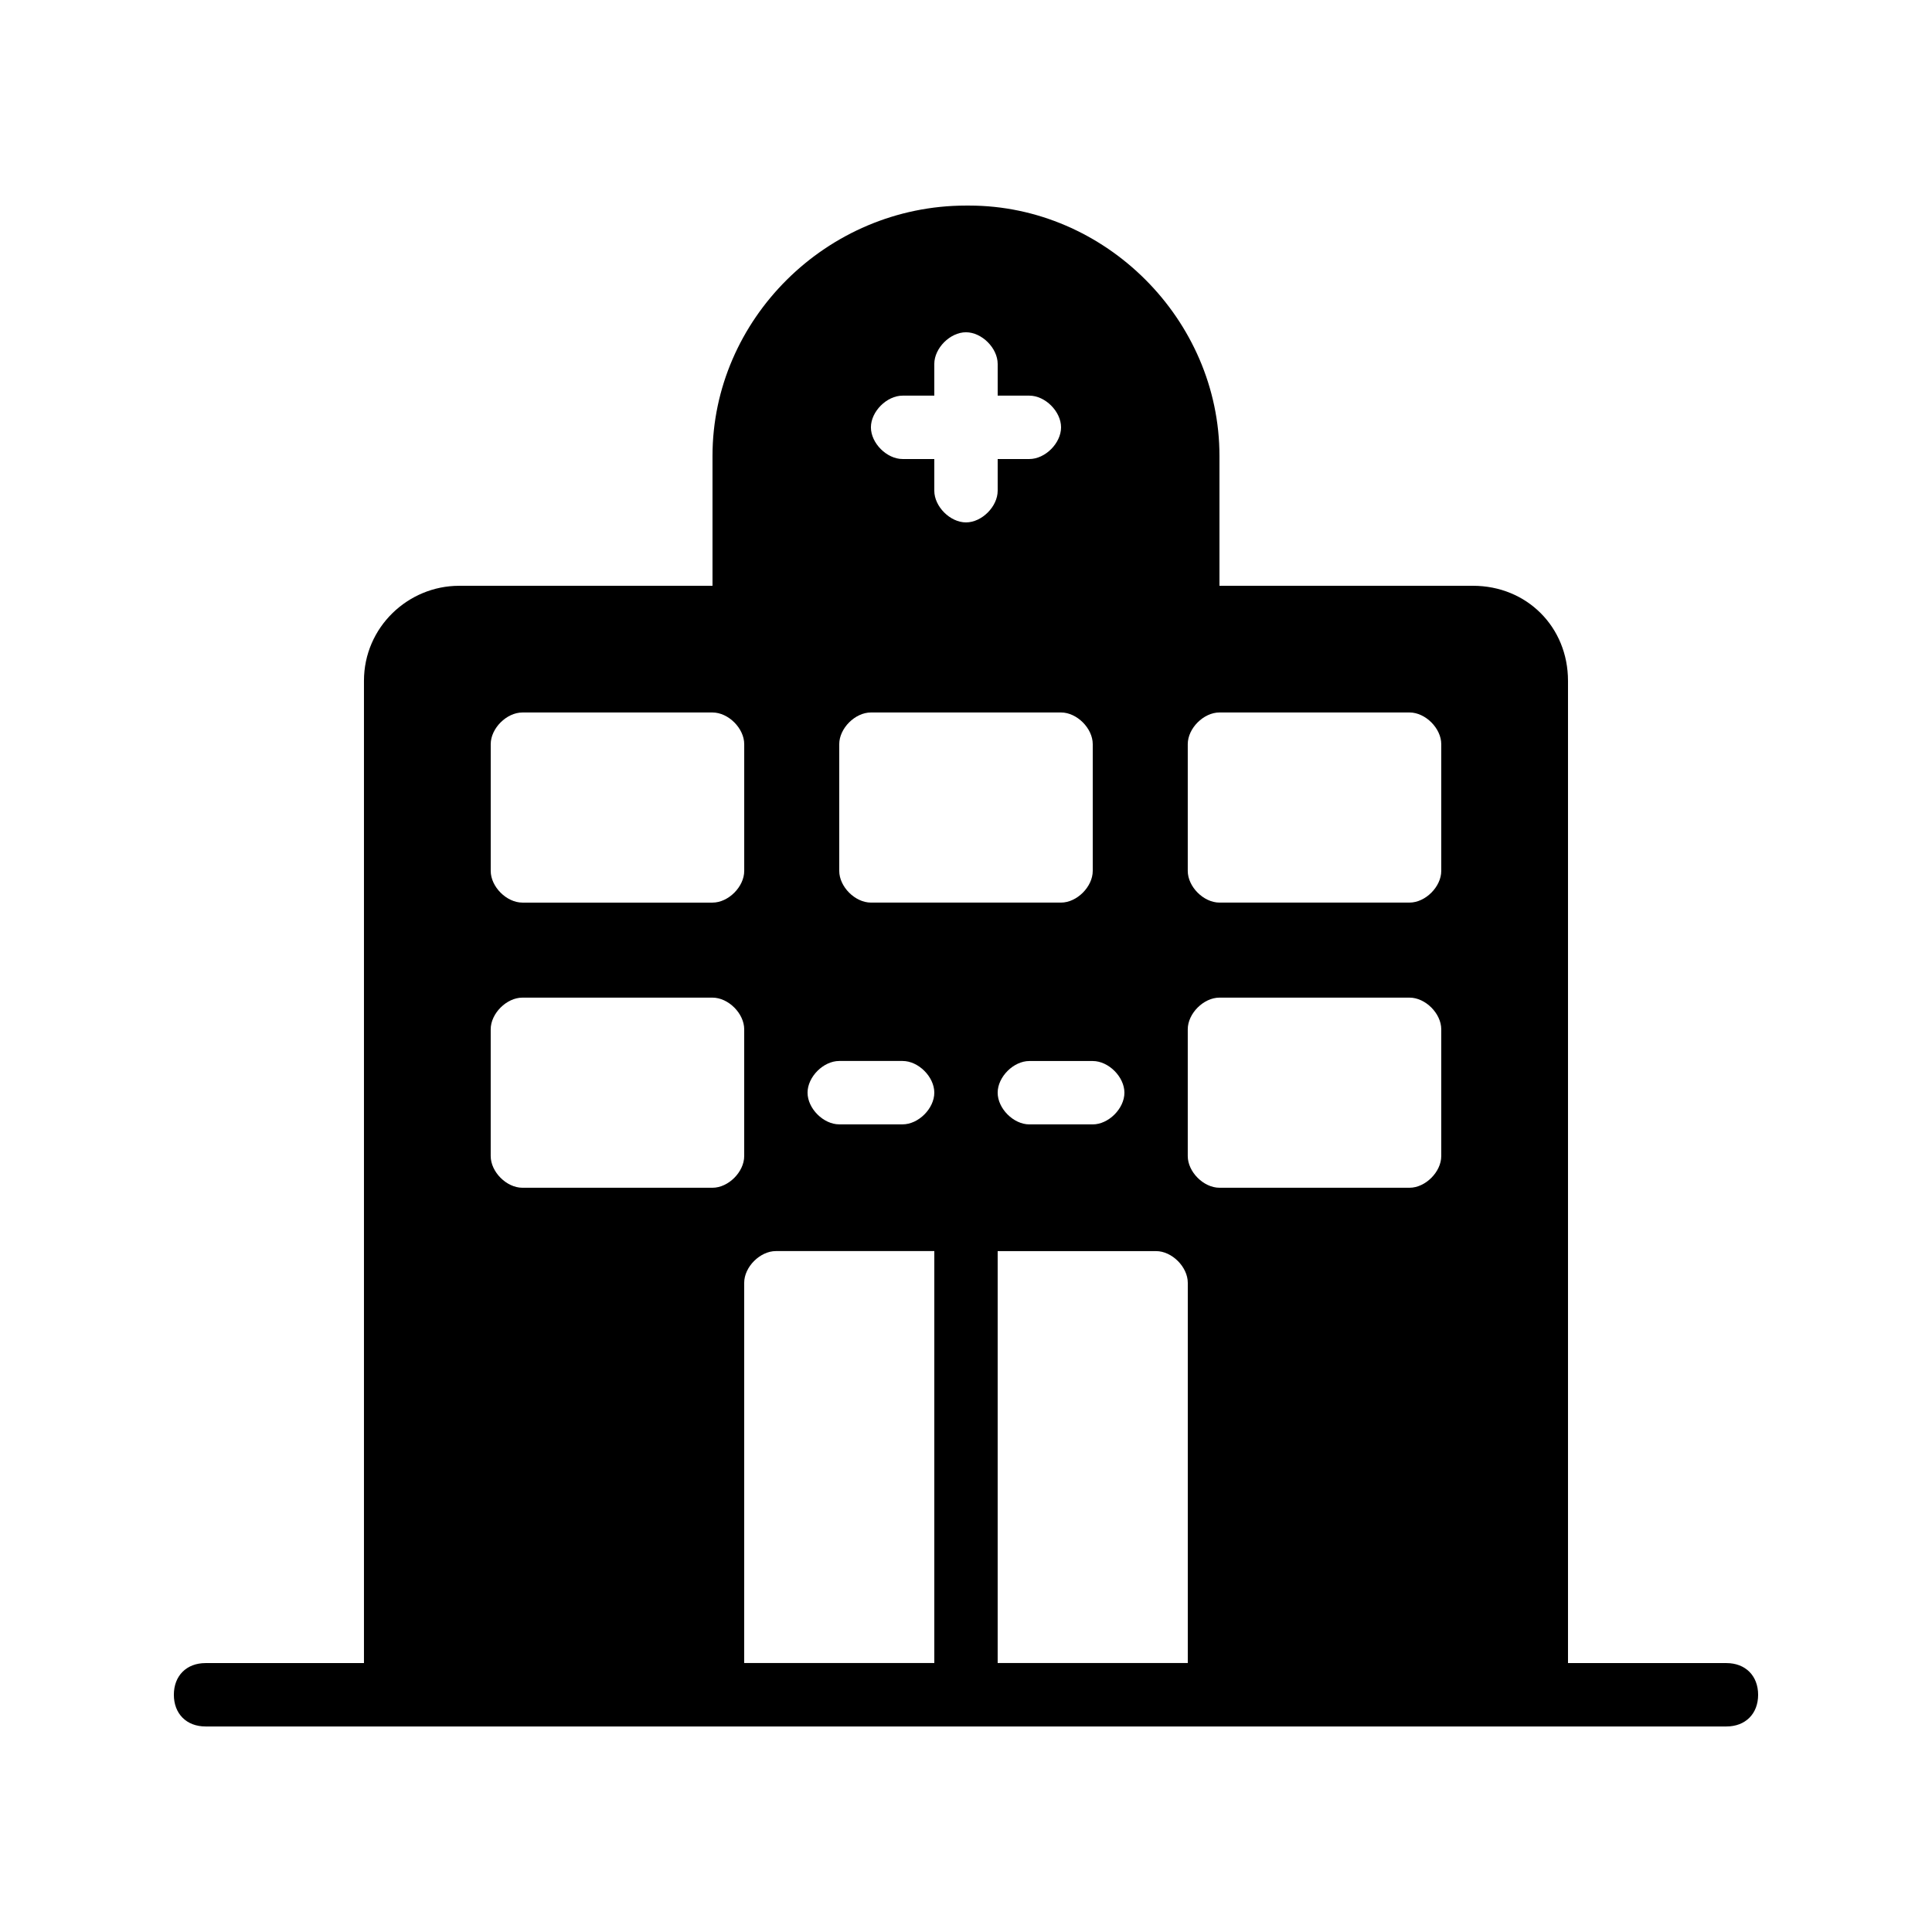 <?xml version="1.0" encoding="UTF-8"?>
<!-- Uploaded to: SVG Repo, www.svgrepo.com, Generator: SVG Repo Mixer Tools -->
<svg fill="#000000" width="800px" height="800px" version="1.1" viewBox="144 144 512 512" xmlns="http://www.w3.org/2000/svg">
 <path d="m601.52 584.73h-41.984v-260.3c0-14.273-10.914-25.191-25.191-25.191h-67.176v-34.426c0-36.105-30.227-66.332-66.332-66.332h-0.84c-36.949 0-67.176 30.227-67.176 66.332v34.43h-67.176c-13.434 0-25.191 10.914-25.191 25.191v260.3h-41.98c-5.039 0-8.398 3.359-8.398 8.398 0 5.039 3.359 8.398 8.398 8.398h403.05c5.039 0 8.398-3.359 8.398-8.398-0.008-5.043-3.367-8.398-8.402-8.398zm-218.32-335.88h8.398v-8.398c0-4.199 4.199-8.398 8.398-8.398s8.398 4.199 8.398 8.398v8.398h8.398c4.199 0 8.398 4.199 8.398 8.398 0 4.199-4.199 8.398-8.398 8.398h-8.398v8.398c0 4.199-4.199 8.398-8.398 8.398s-8.398-4.199-8.398-8.398v-8.398h-8.398c-4.199 0-8.398-4.199-8.398-8.398 0.004-4.199 4.203-8.398 8.398-8.398zm33.59 176.33h16.793c4.199 0 8.398 4.199 8.398 8.398 0 4.199-4.199 8.398-8.398 8.398h-16.793c-4.199 0-8.398-4.199-8.398-8.398 0-4.199 4.199-8.398 8.398-8.398zm-41.984-41.984c-4.199 0-8.398-4.199-8.398-8.398v-33.586c0-4.199 4.199-8.398 8.398-8.398h50.383c4.199 0 8.398 4.199 8.398 8.398v33.586c0 4.199-4.199 8.398-8.398 8.398zm-100.76-41.98c0-4.199 4.199-8.398 8.398-8.398h50.383c4.199 0 8.398 4.199 8.398 8.398v33.586c0 4.199-4.199 8.398-8.398 8.398h-50.383c-4.199 0-8.398-4.199-8.398-8.398zm58.777 117.55h-50.383c-4.199 0-8.398-4.199-8.398-8.398v-33.586c0-4.199 4.199-8.398 8.398-8.398h50.383c4.199 0 8.398 4.199 8.398 8.398v33.586c0 4.199-4.199 8.398-8.398 8.398zm58.777 125.95h-50.383l0.004-100.77c0-4.199 4.199-8.398 8.398-8.398h41.984zm-8.398-142.75h-16.793c-4.199 0-8.398-4.199-8.398-8.398 0-4.199 4.199-8.398 8.398-8.398h16.793c4.199 0 8.398 4.199 8.398 8.398 0 4.199-4.199 8.398-8.398 8.398zm75.574 142.75h-50.383v-109.16h41.984c4.199 0 8.398 4.199 8.398 8.398zm67.172-134.35c0 4.199-4.199 8.398-8.398 8.398h-50.383c-4.199 0-8.398-4.199-8.398-8.398v-33.586c0-4.199 4.199-8.398 8.398-8.398h50.383c4.199 0 8.398 4.199 8.398 8.398zm0-75.57c0 4.199-4.199 8.398-8.398 8.398h-50.383c-4.199 0-8.398-4.199-8.398-8.398v-33.586c0-4.199 4.199-8.398 8.398-8.398h50.383c4.199 0 8.398 4.199 8.398 8.398z"/>
</svg>